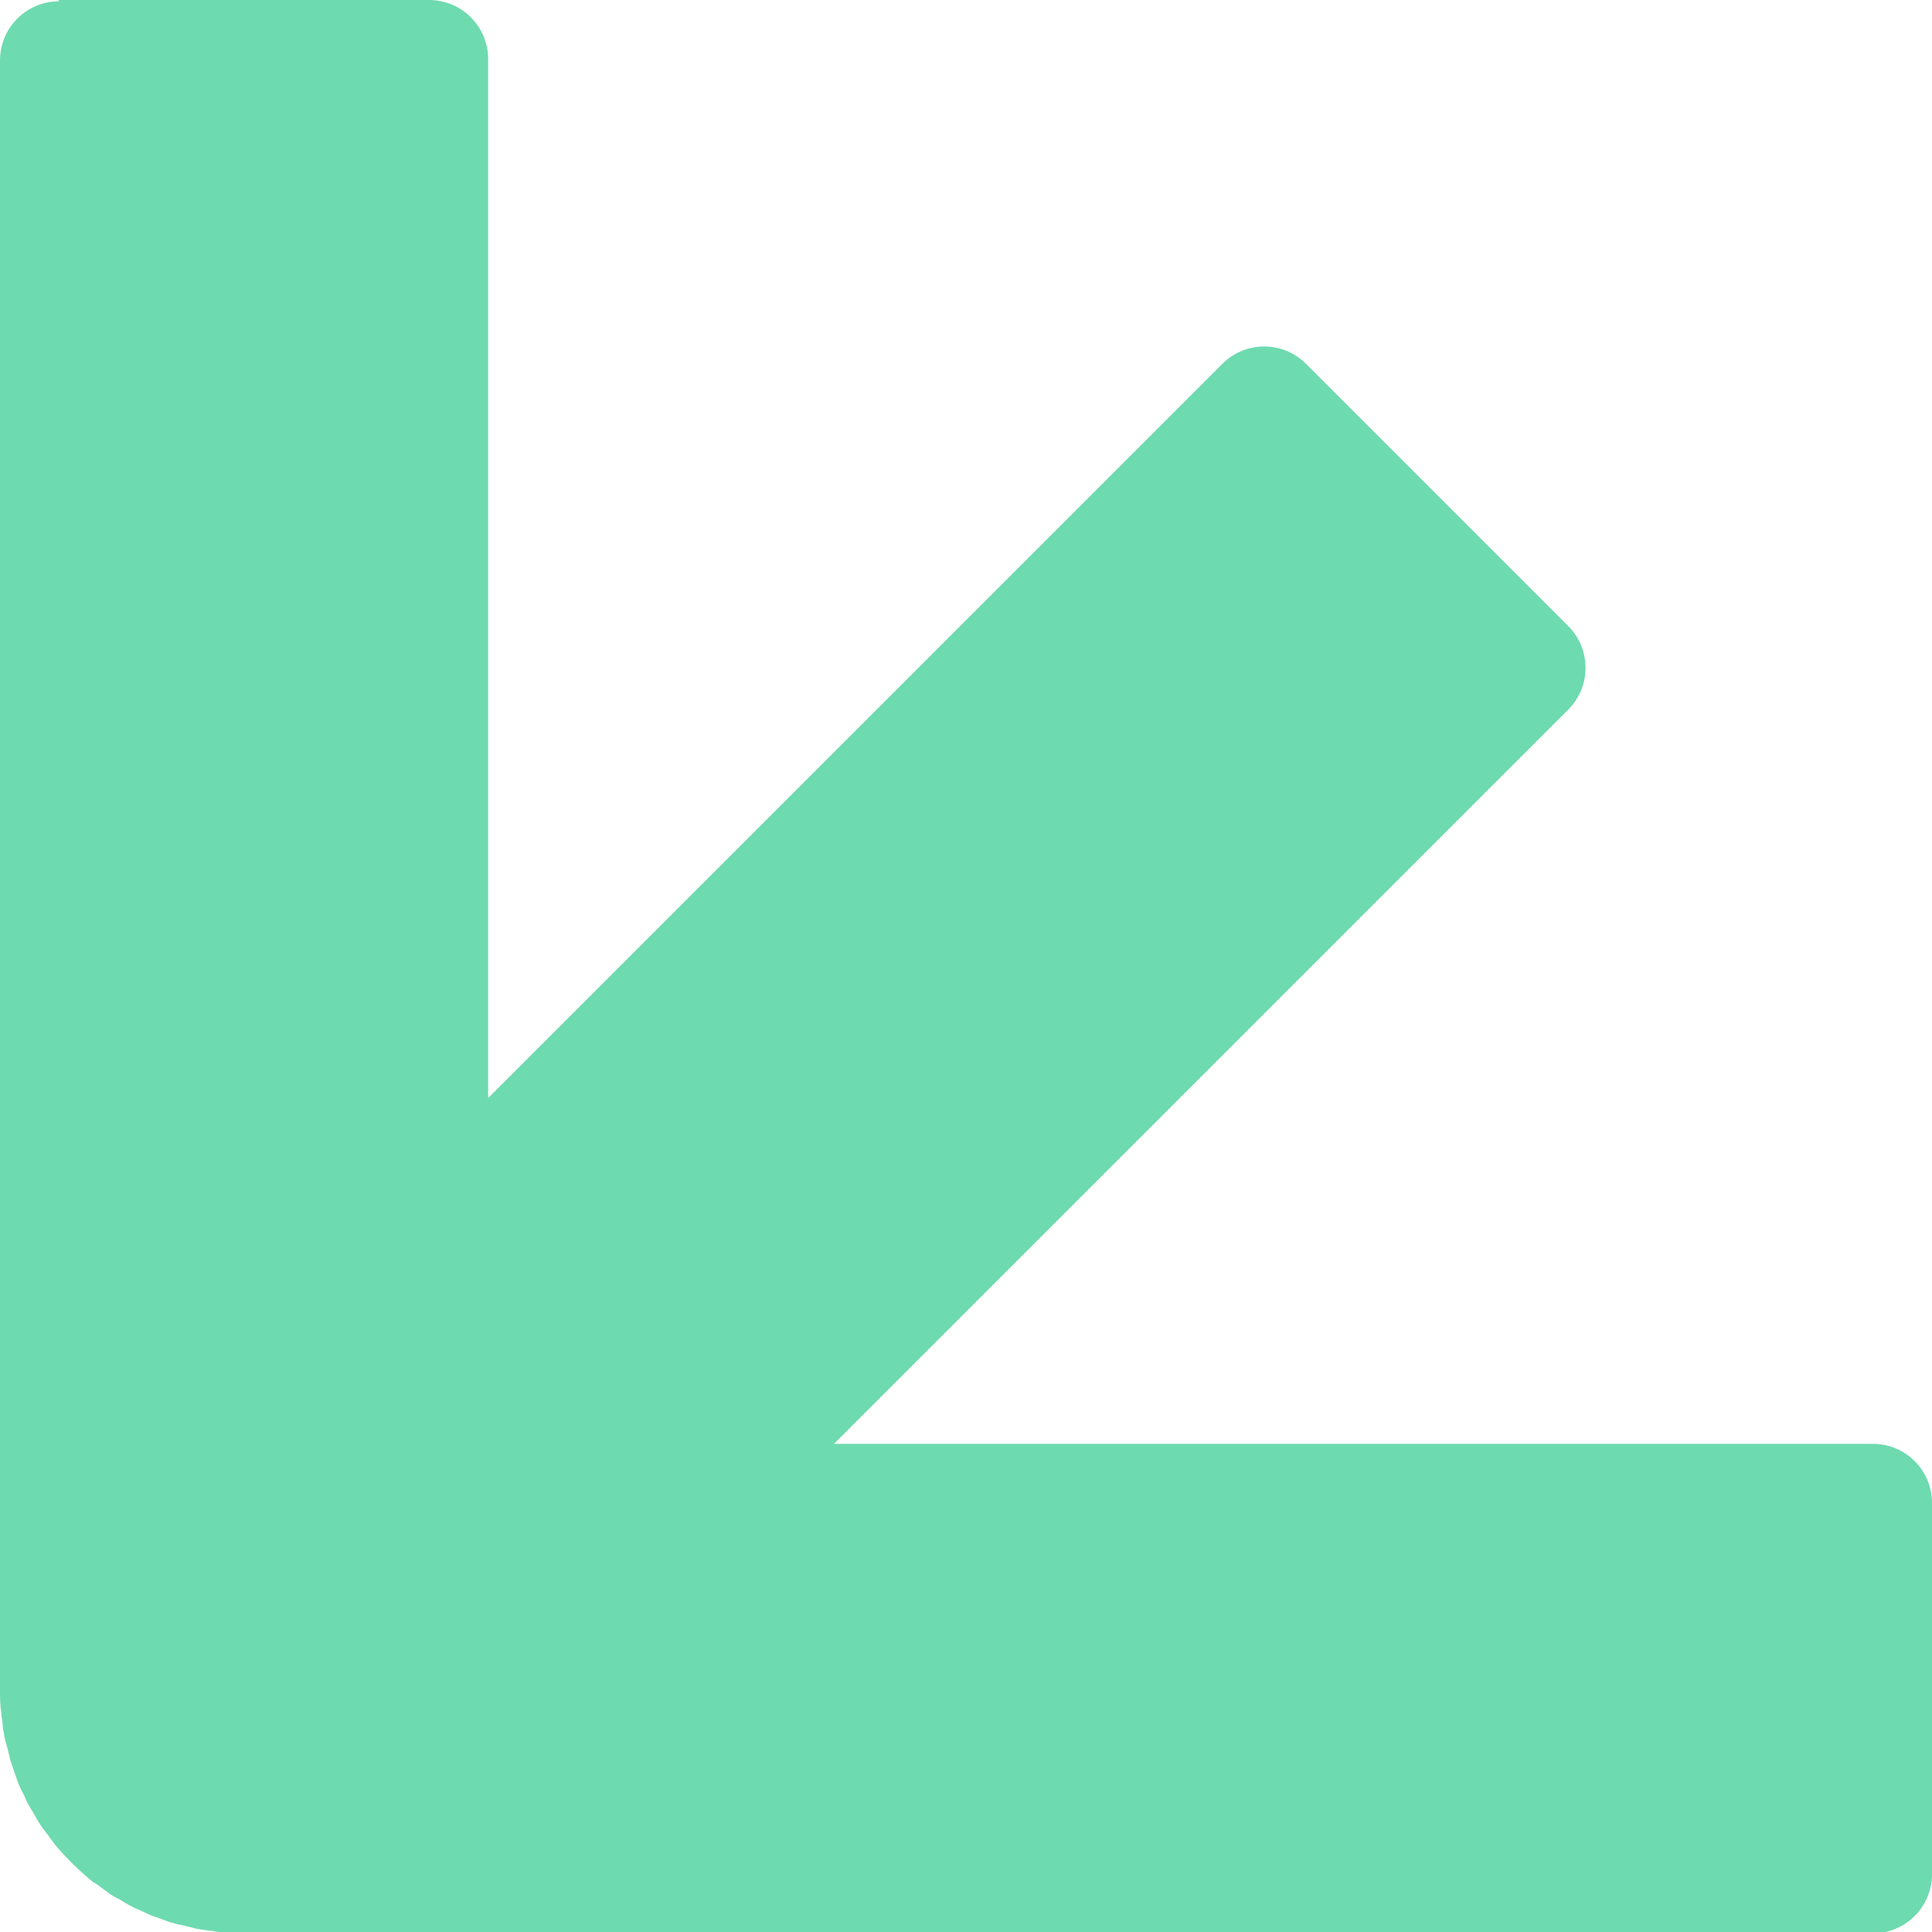<?xml version="1.0" encoding="UTF-8"?>
<svg id="Layer_1" xmlns="http://www.w3.org/2000/svg" version="1.1" viewBox="0 0 300 300">
  <!-- Generator: Adobe Illustrator 29.0.0, SVG Export Plug-In . SVG Version: 2.1.0 Build 186)  -->
  <defs>
    <style>
      .st0 {
        fill: #6edaaf;
      }
    </style>
  </defs>
  <path class="st0" d="M9.2.2C4.1.2,0,4.3,0,9.4v252.9c0,1.2,0,2.5.2,3.7,0,.6.2,1.1.2,1.7s.2,1.3.3,2c.1.6.3,1.3.5,1.9.1.6.3,1.1.4,1.7.2.6.4,1.2.6,1.8.2.6.4,1.1.6,1.7s.5,1.1.8,1.7.5,1.2.8,1.7.6,1,.9,1.5c.3.6.6,1.1,1,1.7s.8,1.1,1.2,1.6c.3.5.7.9,1,1.4,1.6,1.9,3.4,3.7,5.3,5.3.4.4.9.7,1.4,1,.5.4,1.1.8,1.6,1.2.5.4,1.1.7,1.7,1,.5.3,1,.6,1.5.9.6.3,1.1.6,1.7.8.6.3,1.1.5,1.7.8.6.2,1.1.4,1.7.6.6.2,1.2.5,1.8.6.6.2,1.1.3,1.7.4.6.2,1.3.3,1.9.5.7.1,1.3.2,2,.3.6,0,1.1.2,1.7.2,1.2.1,2.5.2,3.7.2h252.9c5.1,0,9.2-4.1,9.2-9.2v-57.6c0-5.1-4.1-9.2-9.2-9.2h-161.3l114-114c3.6-3.6,3.6-9.4,0-13l-40.7-40.7c-3.6-3.6-9.4-3.6-13,0l-114,114V9.2C75.8,4.1,71.7,0,66.6,0H9l.2.2Z"/>
</svg>